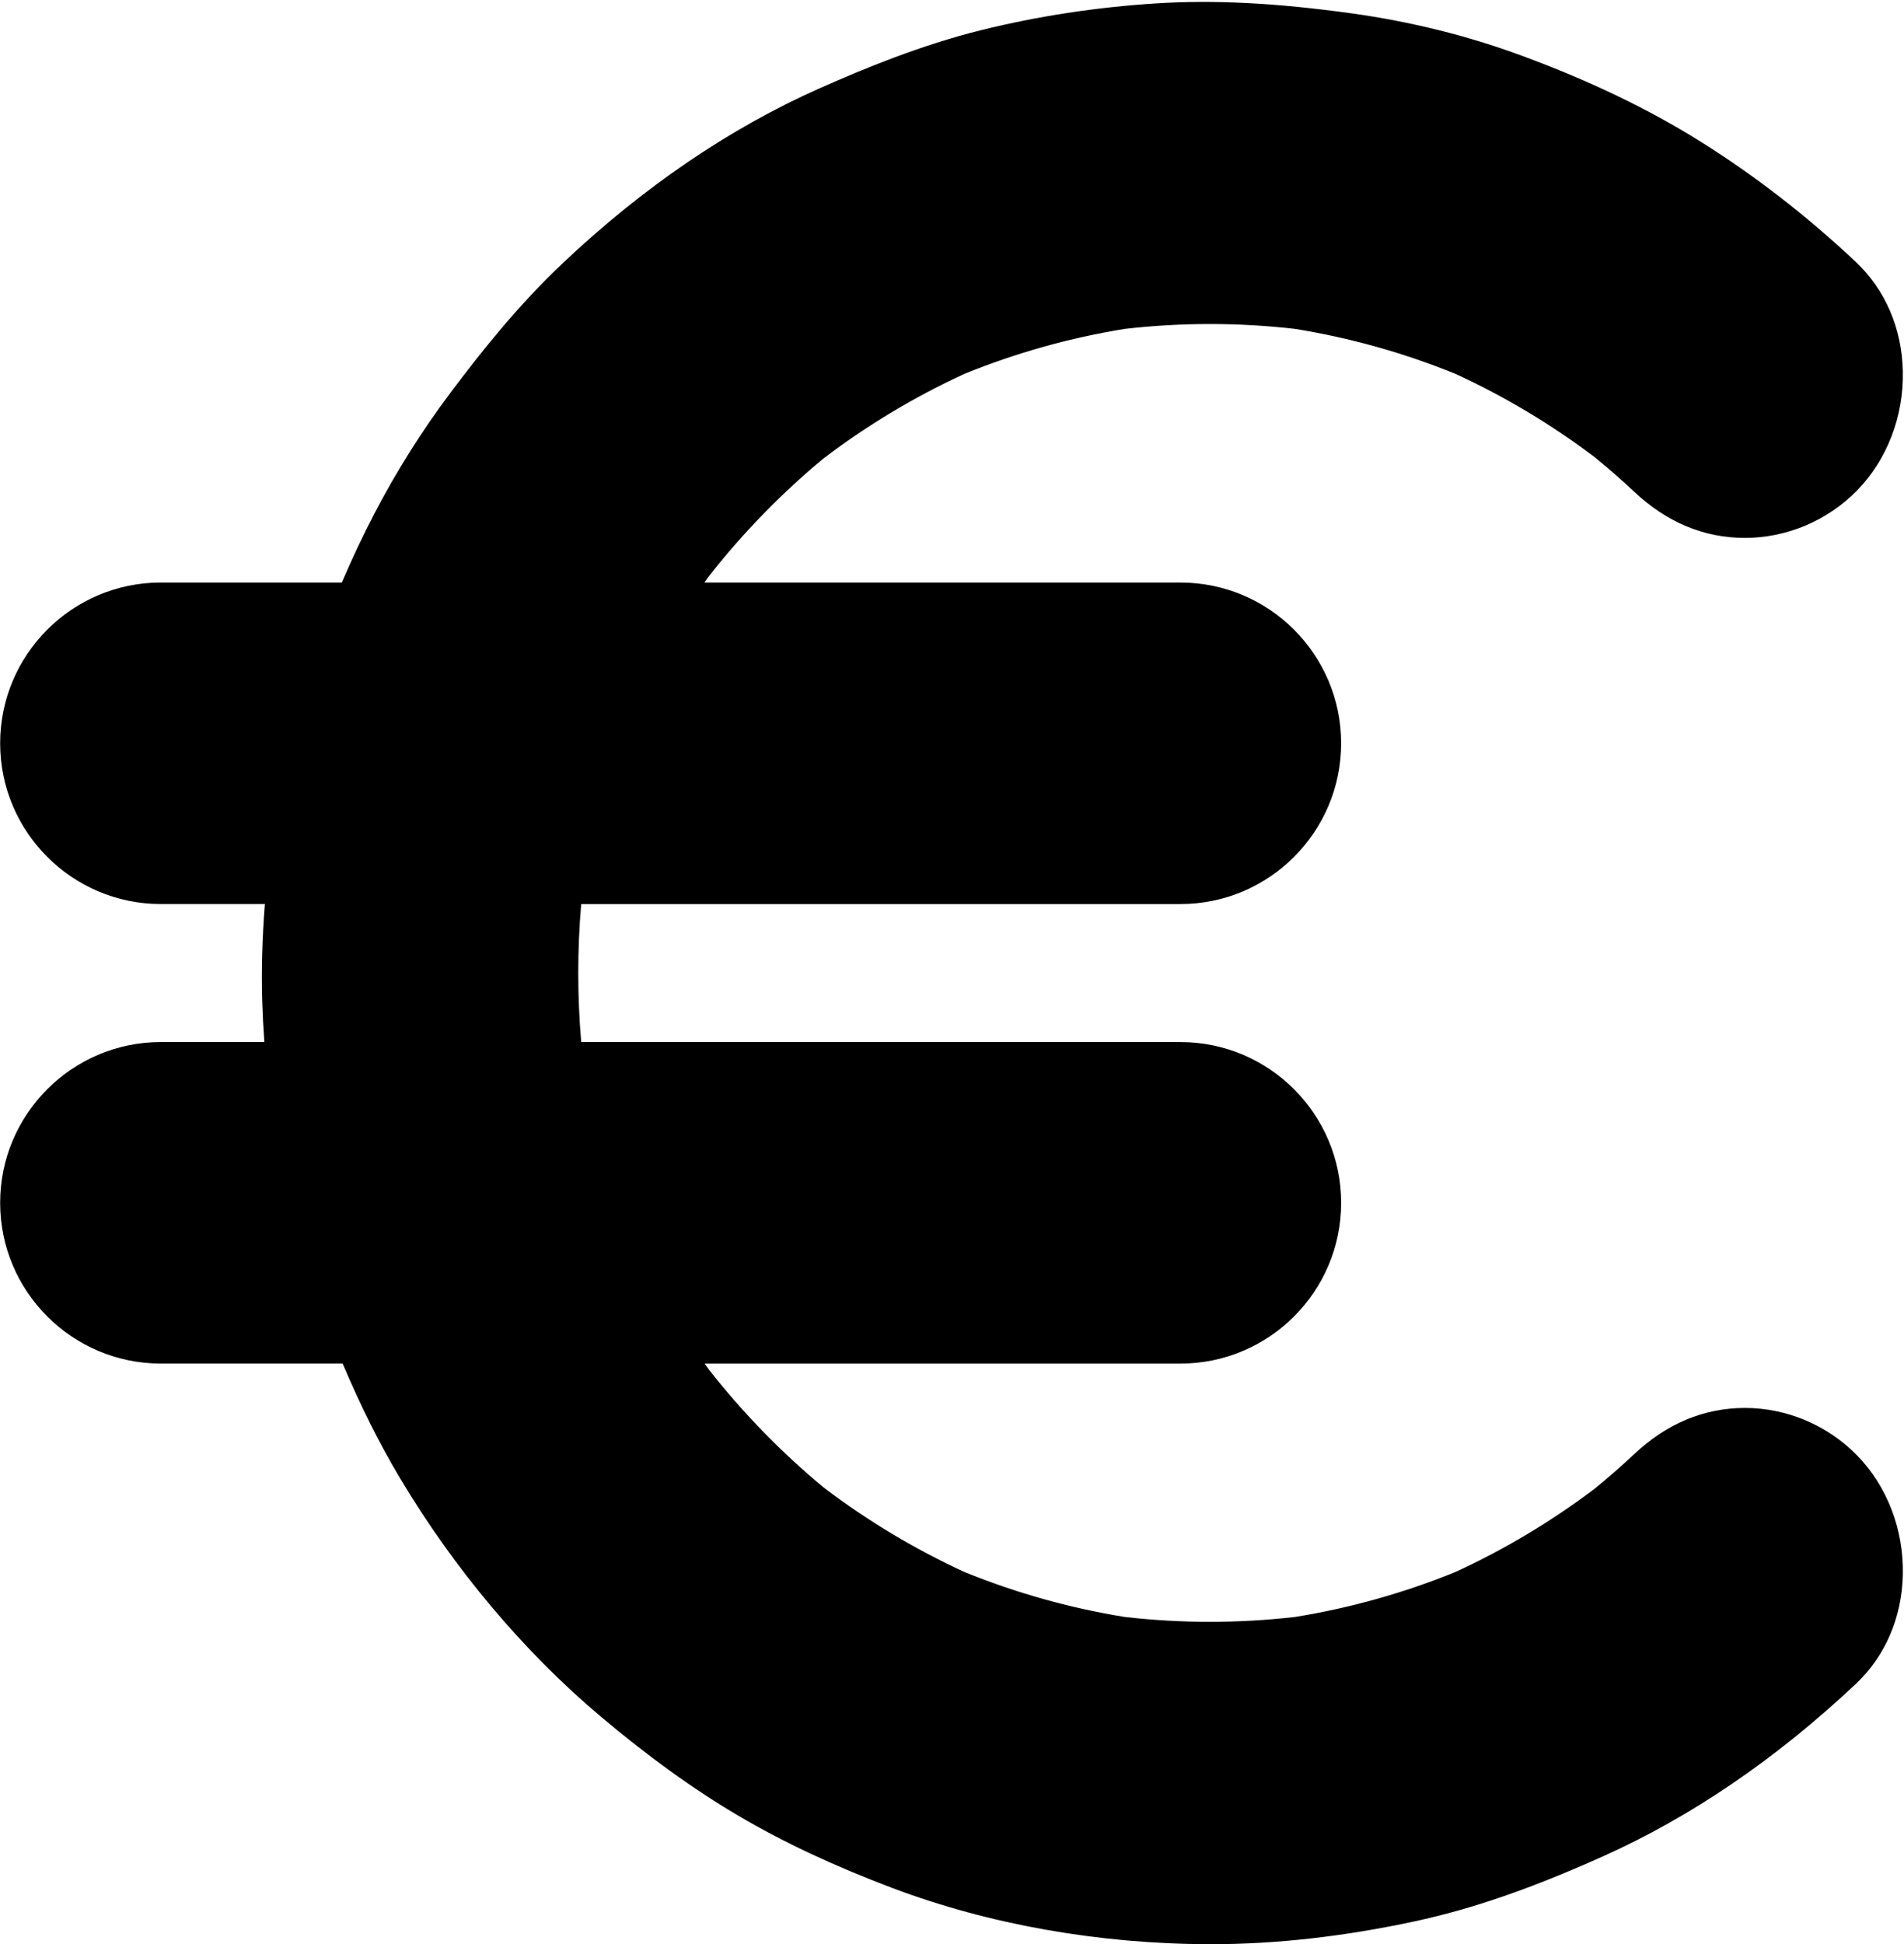 <?xml version="1.0" encoding="UTF-8"?><svg xmlns="http://www.w3.org/2000/svg" xmlns:xlink="http://www.w3.org/1999/xlink" height="200.2" preserveAspectRatio="xMidYMid meet" version="1.0" viewBox="2.0 -0.2 196.1 200.2" width="196.1" zoomAndPan="magnify"><g id="change1_1"><path d="M181.723,149.28c-3.227,0-5.996,1.339-8.336,3.54c-1.404,1.32-2.859,2.578-4.344,3.8c-4.782,3.619-9.926,6.698-15.353,9.184 c-5.704,2.327-11.638,3.989-17.702,4.96c-6.229,0.722-12.518,0.723-18.746,0c-6.065-0.97-12.003-2.633-17.706-4.963 c-5.472-2.506-10.658-5.617-15.472-9.277c-4.638-3.828-8.859-8.156-12.592-12.911c-1.835-2.538-3.535-5.174-5.08-7.902h57.193 c6.653,0,12.046-5.395,12.046-12.05c0-6.655-5.393-12.05-12.046-12.05H57.916c-0.118-0.671-0.229-1.344-0.331-2.019 c-0.705-6.382-0.705-12.827,0-19.209c0.101-0.665,0.21-1.328,0.326-1.99h65.674c6.653,0,12.046-5.395,12.046-12.05v0 c0-6.655-5.393-12.05-12.046-12.05H66.377c1.55-2.739,3.255-5.385,5.097-7.932c3.733-4.755,7.954-9.082,12.592-12.91 c4.815-3.661,10.003-6.773,15.477-9.279c5.702-2.329,11.639-3.992,17.703-4.961c6.227-0.723,12.515-0.721,18.743,0 c6.063,0.971,11.995,2.631,17.698,4.958c5.427,2.485,10.571,5.564,15.353,9.183c1.487,1.222,2.943,2.481,4.348,3.803 c2.339,2.2,5.109,3.54,8.336,3.54c3.114,0,6.135-1.284,8.336-3.54c4.395-4.506,4.736-12.639,0-17.093 c-4.709-4.429-9.863-8.457-15.32-11.87c-5.52-3.452-11.497-6.187-17.572-8.429c-5.355-1.977-10.92-3.334-16.557-4.117 c-6.439-0.895-12.81-1.41-19.307-0.993c-5.742,0.369-11.515,1.231-17.11,2.615c-5.499,1.36-10.721,3.43-15.905,5.727 c-9.305,4.123-17.82,10.172-25.257,17.203c-4.077,3.855-7.583,8.163-10.965,12.657c-2.824,3.751-5.336,7.733-7.513,11.913 c-1.607,3.085-3.047,6.272-4.331,9.527H18.561c-6.653,0-12.046,5.395-12.046,12.05v0c0,6.655,5.393,12.05,12.046,12.05h15.687 c-0.565,4.758-0.887,9.514-0.744,14.331c0.088,2.962,0.322,5.933,0.68,8.888H18.561c-6.653,0-12.046,5.395-12.046,12.05 c0,6.655,5.393,12.05,12.046,12.05h21.737c1.931,4.812,4.086,9.499,6.738,13.947c5.251,8.808,11.956,16.908,19.742,23.465 c4.271,3.597,8.747,6.94,13.543,9.765c4.831,2.845,9.988,5.158,15.211,7.128c9.859,3.718,20.599,5.466,31.086,5.485 c6.731,0.013,13.523-0.832,20.103-2.249c6.443-1.387,12.545-3.721,18.565-6.42c9.115-4.086,17.457-10.035,24.773-16.916 c4.736-4.455,4.396-12.587,0-17.093C187.858,150.563,184.837,149.28,181.723,149.28z" fill="inherit"/></g><g id="change1_2"><path d="M126.756,200c-0.049,0-0.097,0-0.146,0c-11.409-0.021-22.705-2.018-32.666-5.775c-6.053-2.282-11.257-4.722-15.906-7.46 c-4.578-2.696-9.209-6.033-14.158-10.2c-7.937-6.683-15.097-15.191-20.709-24.604c-2.082-3.491-3.98-7.277-5.883-11.751H18.561 c-9.124,0-16.546-7.425-16.546-16.552s7.422-16.553,16.546-16.553h10.665c-0.105-1.434-0.178-2.855-0.22-4.252 c-0.093-3.132-0.003-6.423,0.274-9.963H18.561c-9.124,0-16.546-7.425-16.546-16.552c0-9.127,7.422-16.553,16.546-16.553h18.646 c1.048-2.453,2.172-4.833,3.355-7.105c2.282-4.381,4.943-8.601,7.909-12.541c3.067-4.075,6.829-8.833,11.469-13.22 c8.312-7.86,17.236-13.932,26.525-18.048c4.432-1.964,10.33-4.418,16.647-5.981c5.752-1.423,11.775-2.344,17.902-2.737 c5.981-0.383,12.406-0.059,20.214,1.026c6.072,0.844,11.959,2.309,17.496,4.353c7.02,2.592,13.037,5.482,18.399,8.835 c5.596,3.5,10.985,7.674,16.017,12.408c3.025,2.846,4.744,6.843,4.839,11.254c0.1,4.628-1.613,9.098-4.7,12.263 c-3.037,3.113-7.249,4.898-11.557,4.898c-4.219,0-8.061-1.602-11.419-4.763c-1.206-1.134-2.532-2.295-4.052-3.546 c-4.469-3.374-9.298-6.263-14.354-8.586c-5.313-2.16-10.872-3.717-16.524-4.629c-5.818-0.666-11.71-0.666-17.515,0 c-5.654,0.911-11.215,2.469-16.53,4.633c-5.098,2.341-9.965,5.26-14.47,8.676c-4.331,3.582-8.297,7.65-11.793,12.092 c-0.172,0.239-0.343,0.479-0.513,0.72h49.031c9.123,0,16.546,7.425,16.546,16.553c0,9.127-7.423,16.552-16.546,16.552H61.86 c-0.405,4.725-0.404,9.49,0.002,14.215h61.723c9.123,0,16.546,7.426,16.546,16.553s-7.423,16.552-16.546,16.552H74.574 c0.163,0.231,0.327,0.461,0.493,0.69c3.494,4.441,7.46,8.508,11.792,12.093c4.503,3.415,9.369,6.334,14.464,8.674 c5.318,2.164,10.88,3.723,16.534,4.635c5.808,0.666,11.701,0.666,17.517,0c5.658-0.913,11.219-2.472,16.529-4.632 c5.055-2.322,9.883-5.211,14.353-8.586c1.511-1.243,2.836-2.403,4.051-3.544c3.356-3.159,7.198-4.762,11.417-4.762 c4.309,0,8.521,1.786,11.557,4.899c3.087,3.164,4.8,7.635,4.7,12.264c-0.096,4.411-1.814,8.407-4.84,11.253 c-8.196,7.71-16.949,13.68-26.015,17.744c-7.496,3.36-13.497,5.43-19.458,6.713C140.424,199.21,133.389,200,126.756,200z M18.561,116.11c-4.161,0-7.546,3.386-7.546,7.549c0,4.162,3.385,7.548,7.546,7.548H43.34l1.133,2.825 c2.125,5.295,4.167,9.527,6.427,13.317c5.104,8.562,11.597,16.283,18.775,22.328c4.56,3.839,8.788,6.891,12.928,9.329 c4.2,2.474,8.948,4.695,14.515,6.794c8.963,3.38,19.167,5.177,29.509,5.196c0.043,0,0.086,0,0.129,0 c5.998,0,12.396-0.723,19.02-2.148c5.321-1.145,10.771-3.034,17.671-6.126c8.148-3.653,16.064-9.066,23.529-16.088 c1.252-1.176,1.964-2.912,2.007-4.887c0.047-2.195-0.755-4.357-2.145-5.783c-1.353-1.387-3.217-2.183-5.114-2.183 c-1.877,0-3.596,0.758-5.253,2.317c-1.382,1.299-2.877,2.607-4.571,4l-0.141,0.11c-5.038,3.814-10.487,7.073-16.195,9.687 l-0.173,0.074c-6.002,2.45-12.29,4.213-18.69,5.237l-0.193,0.026c-6.567,0.762-13.224,0.762-19.783,0l-0.191-0.026 c-6.396-1.023-12.688-2.786-18.697-5.24l-0.172-0.074c-5.755-2.636-11.247-5.928-16.322-9.786l-0.142-0.112 c-4.879-4.028-9.342-8.604-13.267-13.603l-0.107-0.142c-1.947-2.692-3.746-5.491-5.349-8.322l-3.807-6.721h64.915 c4.161,0,7.546-3.386,7.546-7.548c0-4.163-3.385-7.549-7.546-7.549H54.139l-0.655-3.721c-0.125-0.705-0.24-1.413-0.348-2.122 l-0.024-0.183c-0.74-6.701-0.74-13.497,0-20.199l0.024-0.183c0.106-0.7,0.221-1.398,0.343-2.095l0.656-3.72h69.45 c4.161,0,7.546-3.386,7.546-7.548c0-4.162-3.385-7.549-7.546-7.549H58.657l3.804-6.72c1.61-2.844,3.416-5.655,5.367-8.353 l0.107-0.142c3.926-5,8.39-9.576,13.267-13.602l0.141-0.112c5.076-3.859,10.569-7.152,16.327-9.788L97.842,30 c6.008-2.454,12.298-4.217,18.694-5.239l0.191-0.026c6.555-0.762,13.211-0.762,19.779,0l0.193,0.027 c6.395,1.023,12.681,2.785,18.686,5.234l0.174,0.076c5.71,2.615,11.159,5.874,16.195,9.686l0.143,0.112 c1.704,1.401,3.199,2.71,4.572,4.001c1.658,1.56,3.377,2.318,5.254,2.318c1.897,0,3.763-0.796,5.115-2.183 c1.39-1.424,2.191-3.586,2.144-5.781c-0.042-1.976-0.755-3.712-2.006-4.889c-4.604-4.331-9.524-8.143-14.623-11.332 c-4.833-3.023-10.311-5.647-16.744-8.023c-4.931-1.821-10.186-3.127-15.618-3.882c-7.289-1.013-12.961-1.308-18.398-0.959 c-5.595,0.36-11.085,1.198-16.319,2.493c-5.607,1.387-10.812,3.544-15.163,5.472c-8.351,3.7-16.421,9.204-23.987,16.359 c-4.155,3.928-7.62,8.317-10.462,12.093c-2.668,3.545-5.063,7.342-7.117,11.285c-1.493,2.866-2.884,5.927-4.135,9.099l-1.124,2.849 H18.561c-4.161,0-7.546,3.387-7.546,7.549c0,4.162,3.385,7.548,7.546,7.548h20.752l-0.597,5.033 c-0.603,5.078-0.837,9.548-0.714,13.666c0.082,2.75,0.3,5.602,0.649,8.478l0.612,5.045H18.561z" fill="inherit"/></g></svg>